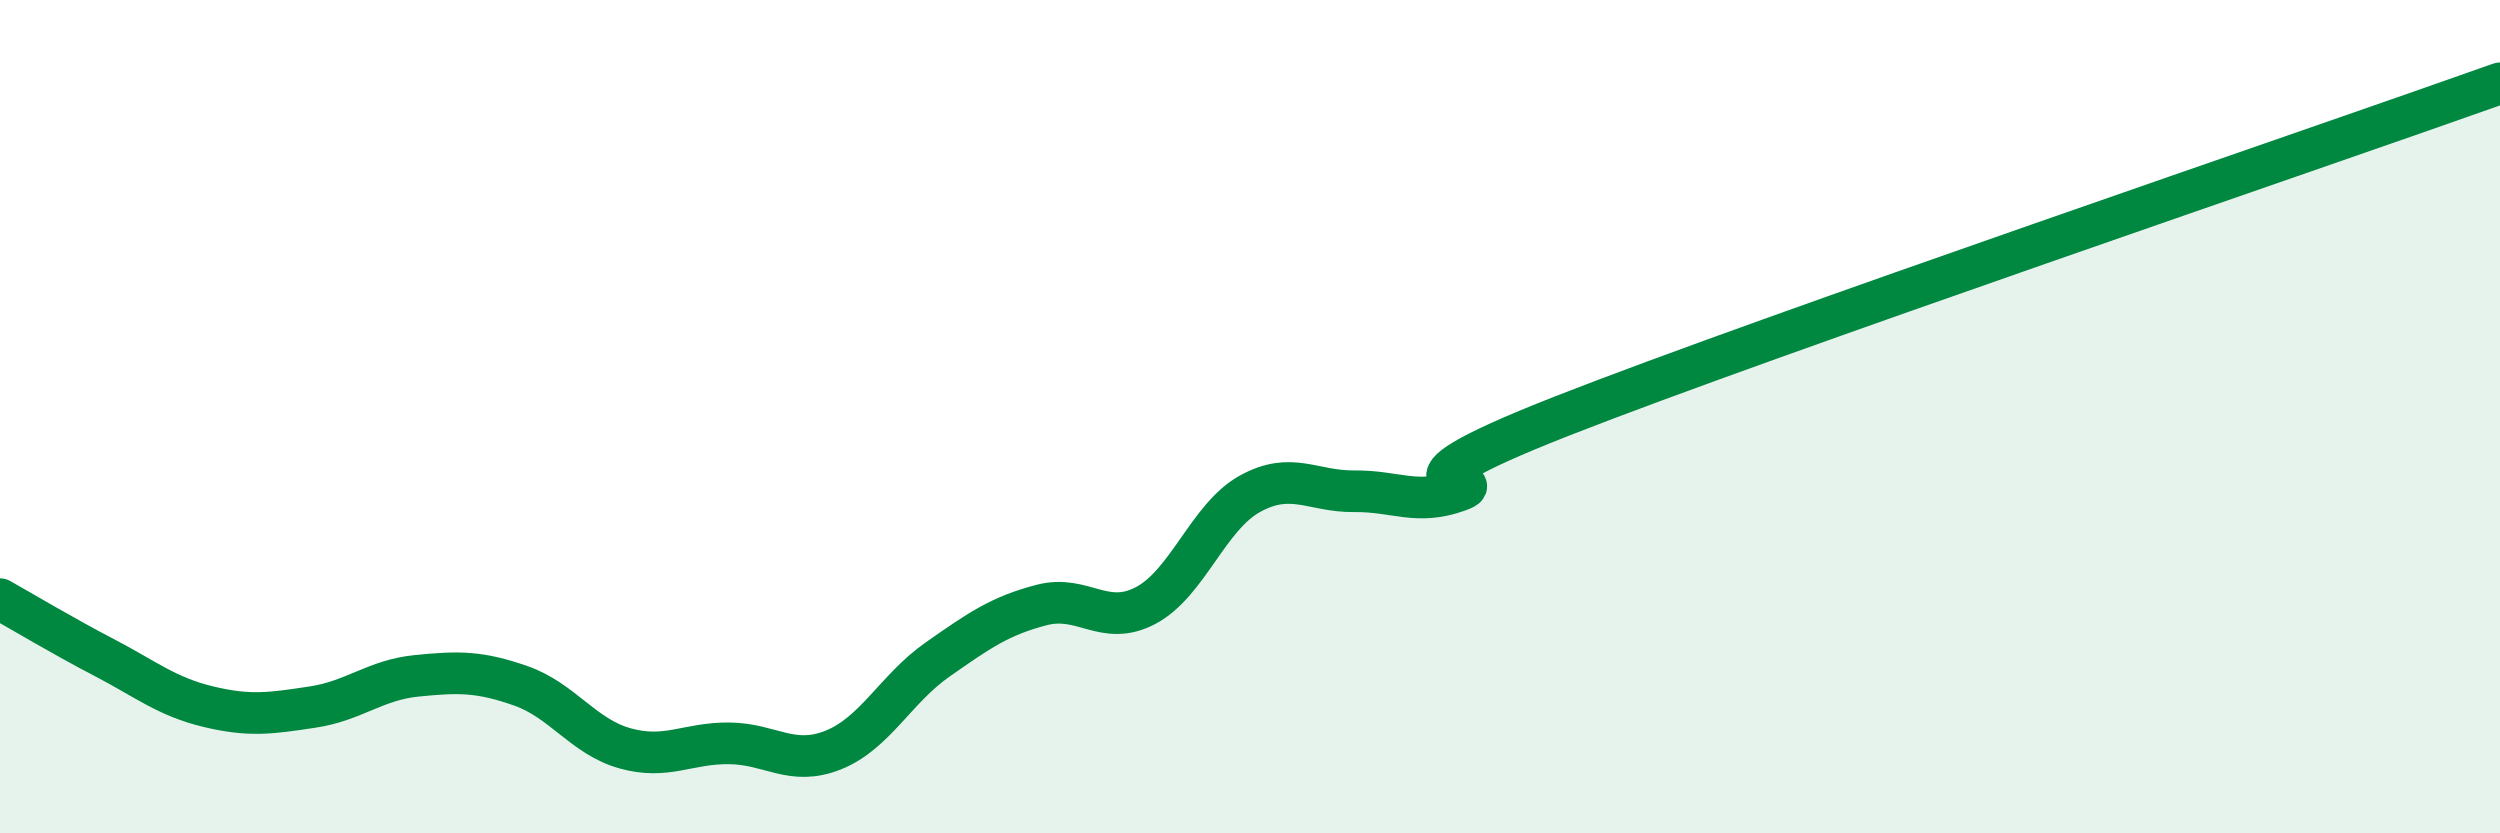 
    <svg width="60" height="20" viewBox="0 0 60 20" xmlns="http://www.w3.org/2000/svg">
      <path
        d="M 0,14.38 C 0.5,14.66 1.5,15.26 2.5,15.78 C 3.5,16.3 4,16.72 5,16.96 C 6,17.2 6.5,17.12 7.5,16.97 C 8.5,16.82 9,16.32 10,16.22 C 11,16.12 11.5,16.11 12.5,16.46 C 13.5,16.81 14,17.68 15,17.96 C 16,18.24 16.5,17.83 17.5,17.84 C 18.5,17.85 19,18.4 20,18 C 21,17.6 21.5,16.53 22.5,15.83 C 23.5,15.13 24,14.78 25,14.52 C 26,14.26 26.5,15.06 27.5,14.53 C 28.5,14 29,12.4 30,11.85 C 31,11.3 31.5,11.8 32.5,11.79 C 33.5,11.78 34,12.14 35,11.78 C 36,11.42 32.5,11.94 37.5,9.98 C 42.5,8.02 55.5,3.6 60,2L60 20L0 20Z"
        fill="#008740"
        opacity="0.1"
        stroke-linecap="round"
        stroke-linejoin="round"
      />
      <path
        d="M 0,14.38 C 0.5,14.66 1.5,15.26 2.5,15.78 C 3.5,16.3 4,16.72 5,16.96 C 6,17.2 6.5,17.12 7.5,16.97 C 8.5,16.82 9,16.32 10,16.22 C 11,16.12 11.5,16.11 12.5,16.46 C 13.5,16.81 14,17.68 15,17.96 C 16,18.24 16.5,17.83 17.5,17.84 C 18.5,17.85 19,18.4 20,18 C 21,17.6 21.5,16.53 22.5,15.83 C 23.5,15.13 24,14.78 25,14.52 C 26,14.26 26.5,15.06 27.5,14.53 C 28.5,14 29,12.4 30,11.85 C 31,11.3 31.5,11.8 32.5,11.79 C 33.5,11.78 34,12.14 35,11.78 C 36,11.42 32.5,11.94 37.5,9.98 C 42.5,8.02 55.5,3.6 60,2"
        stroke="#008740"
        stroke-width="1"
        fill="none"
        stroke-linecap="round"
        stroke-linejoin="round"
      />
    </svg>
  